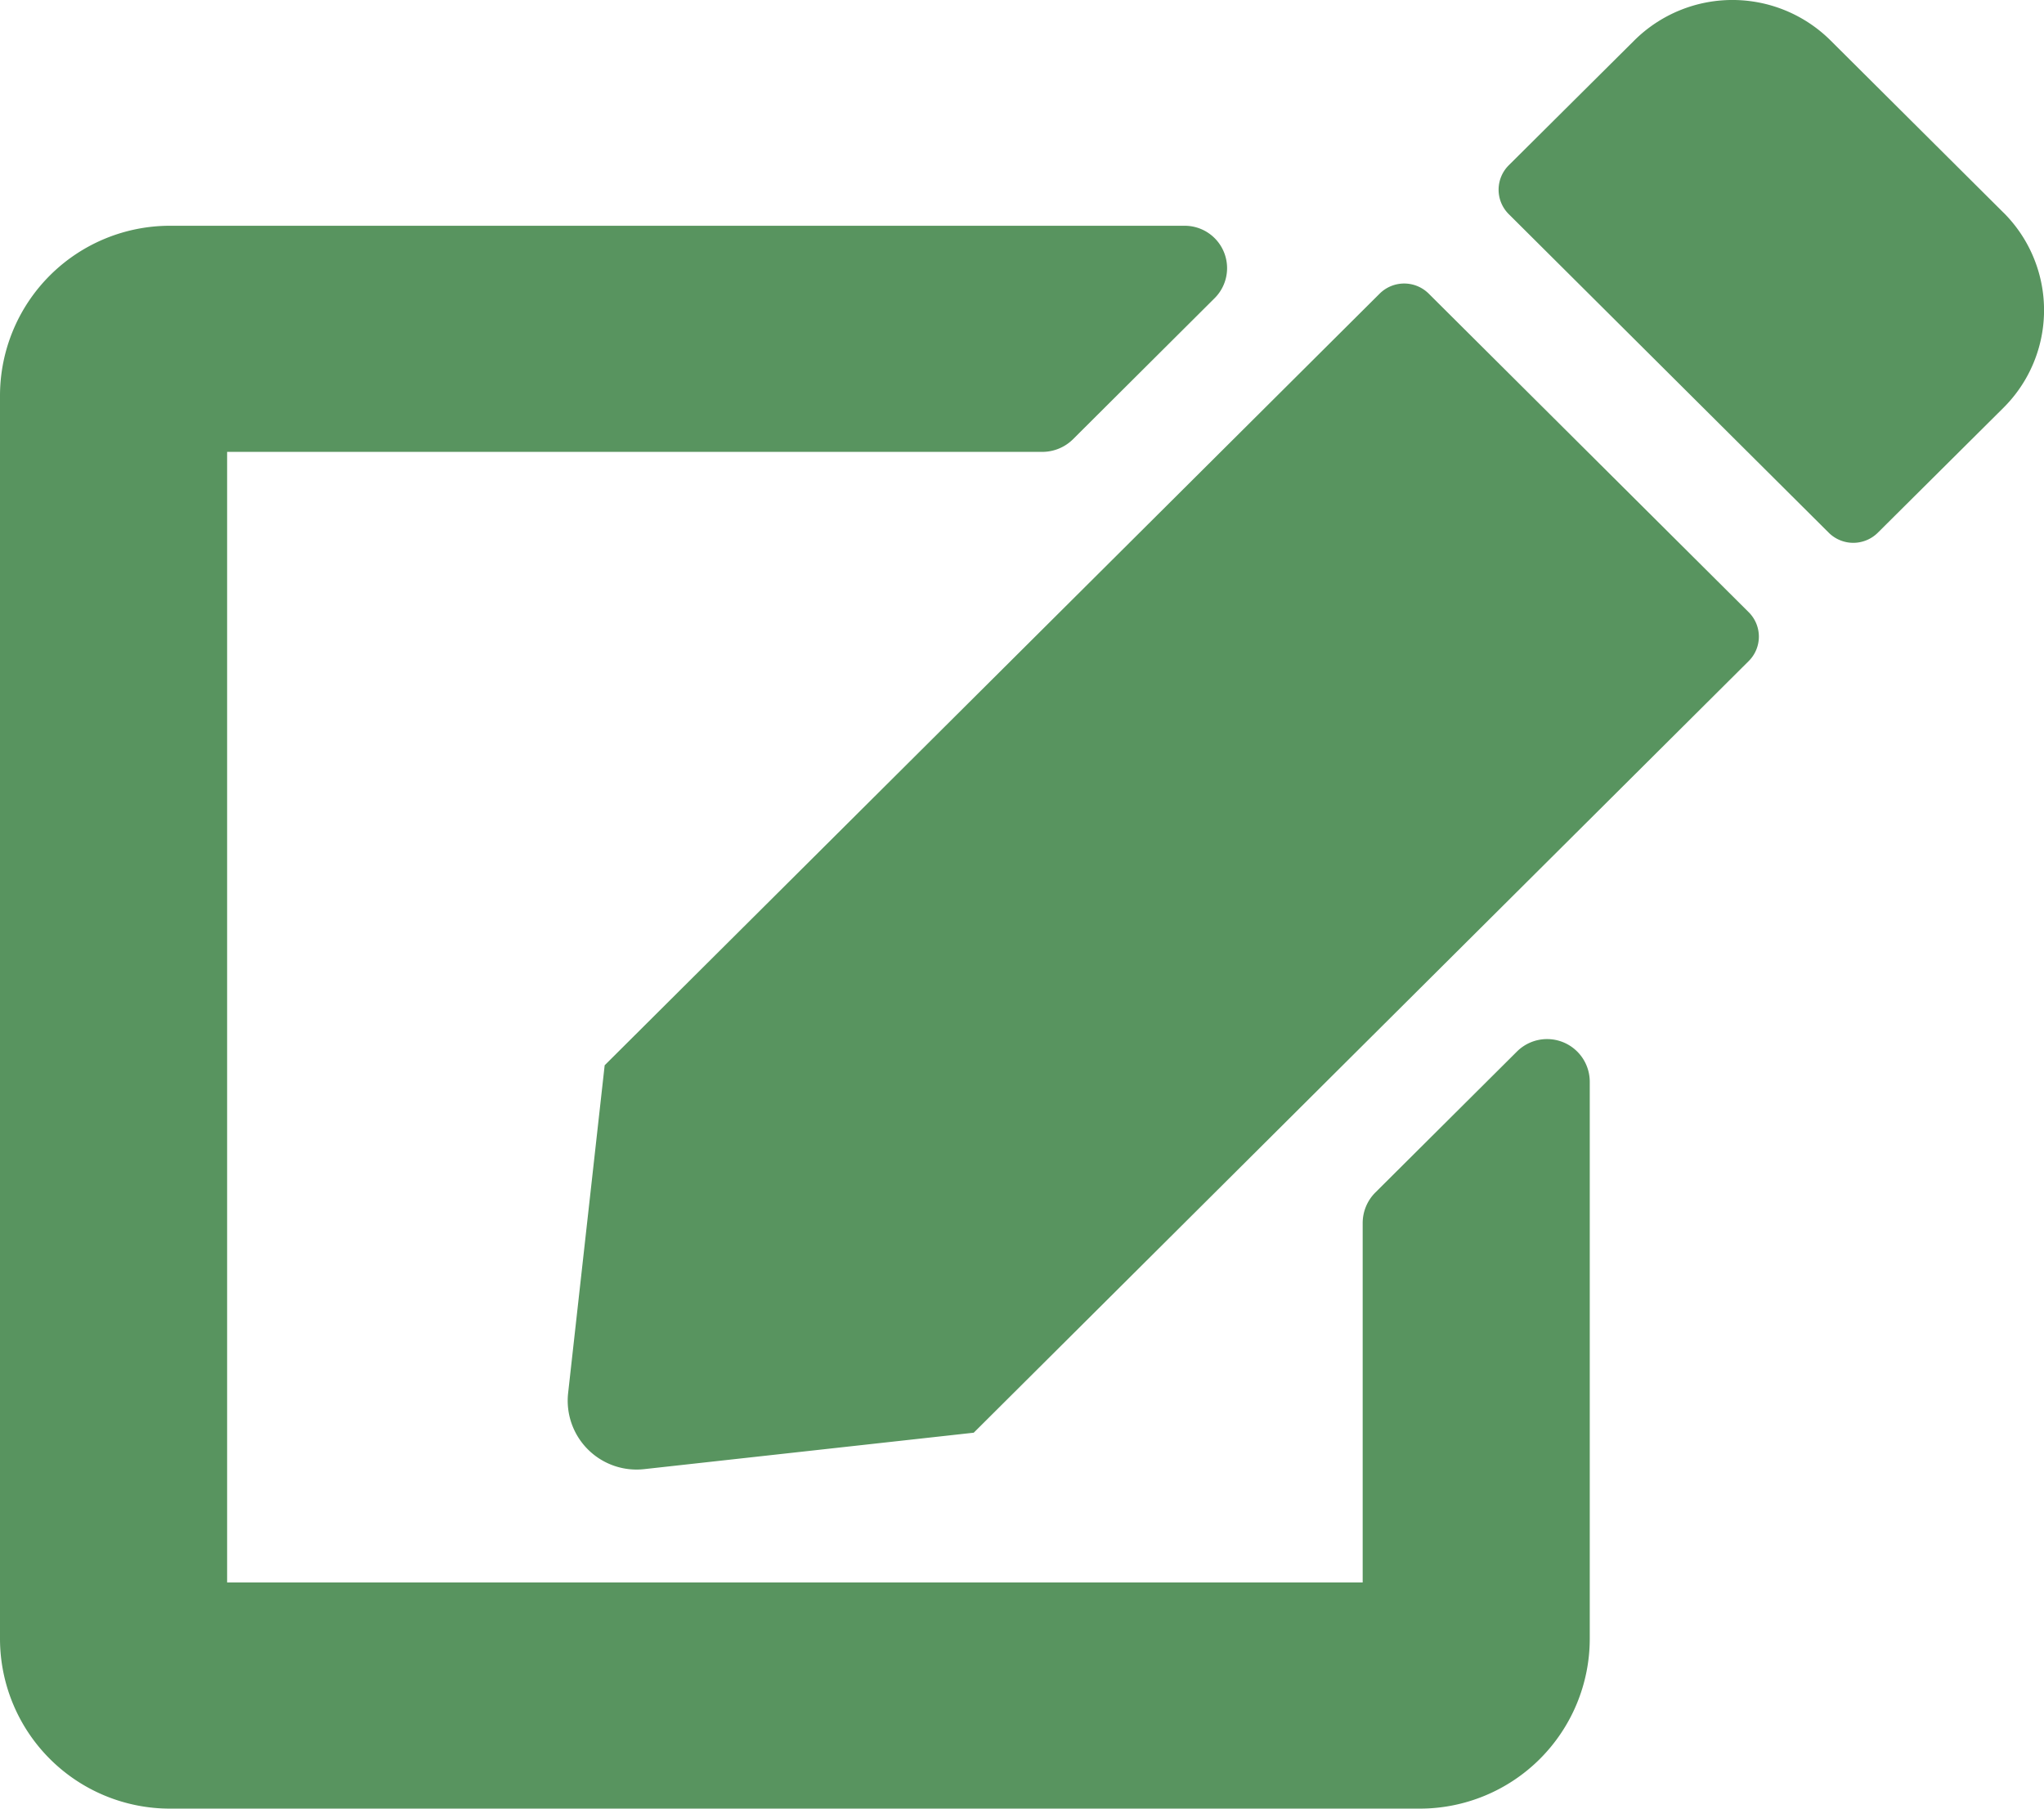 <svg xmlns="http://www.w3.org/2000/svg" width="52" height="46" viewBox="0 0 52 46">
  <path id="edit" d="M36.346,7.567l8.143,8.105a.876.876,0,0,1,0,1.24L24.772,36.539l-8.378.926a1.752,1.752,0,0,1-1.941-1.932l.93-8.339L35.1,7.567a.886.886,0,0,1,1.246,0ZM50.971,5.51,46.565,1.124a3.542,3.542,0,0,0-4.983,0l-3.2,3.181a.876.876,0,0,0,0,1.24l8.143,8.105a.886.886,0,0,0,1.246,0l3.2-3.181a3.5,3.5,0,0,0,0-4.96ZM34.667,31.2v9.148H5.778V11.593H26.524a1.113,1.113,0,0,0,.767-.315L30.9,7.684a1.078,1.078,0,0,0-.767-1.842H4.333A4.324,4.324,0,0,0,0,10.155V41.787A4.324,4.324,0,0,0,4.333,46.1H36.111a4.324,4.324,0,0,0,4.333-4.313V27.607a1.086,1.086,0,0,0-1.851-.764l-3.611,3.594A1.1,1.1,0,0,0,34.667,31.2Z" transform="translate(0 -0.1)" fill="#58945f"/>
</svg>
